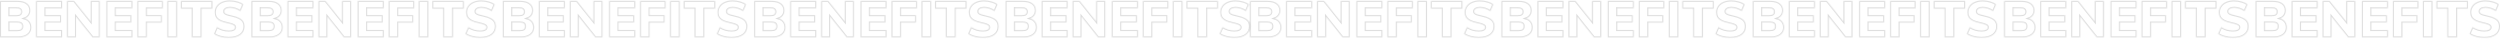 <svg width="2337" height="36" viewBox="0 0 2337 36" fill="none" xmlns="http://www.w3.org/2000/svg">
<mask id="path-1-inside-1" fill="white">
<path d="M22.991 17.269C25.007 17.844 26.559 18.867 27.647 20.337C28.735 21.776 29.279 23.534 29.279 25.611C29.279 27.497 28.783 29.143 27.791 30.549C26.799 31.956 25.375 33.043 23.519 33.81C21.695 34.577 19.535 34.961 17.039 34.961H0V0.824H16.607C20.191 0.824 23.039 1.623 25.151 3.221C27.263 4.819 28.319 6.977 28.319 9.693C28.319 11.451 27.855 13.002 26.927 14.344C25.999 15.687 24.687 16.662 22.991 17.269ZM8.784 14.2H15.071C16.735 14.2 17.951 13.945 18.719 13.433C19.487 12.922 19.871 12.107 19.871 10.988C19.871 9.837 19.471 8.99 18.671 8.447C17.903 7.903 16.703 7.632 15.071 7.632H8.784V14.2ZM15.983 28.152C17.711 28.152 18.943 27.881 19.679 27.337C20.447 26.794 20.831 25.883 20.831 24.604C20.831 23.294 20.463 22.367 19.727 21.823C18.991 21.28 17.743 21.009 15.983 21.009H8.784V28.152H15.983ZM33.702 0.824H58.085V7.728H42.486V14.152H57.077V21.056H42.486V28.056H58.085V34.961H33.702V0.824ZM93.244 0.824V34.961H86.573L71.069 15.591V34.961H62.669V0.824H69.245L84.749 20.098V0.824H93.244ZM99.418 0.824H123.801V7.728H108.202V14.152H122.793V21.056H108.202V28.056H123.801V34.961H99.418V0.824ZM128.386 0.824H152.241V7.872H137.265V14.104H151.281V21.104H137.265V34.961H128.386V0.824ZM156.416 0.824H165.44V34.961H156.416V0.824ZM179.283 8.111H169.107V0.824H198.578V8.111H188.402V34.961H179.283V8.111ZM213.704 35.392C211.144 35.392 208.616 35.056 206.12 34.385C203.624 33.714 201.593 32.803 200.025 31.652L202.856 25.276C204.52 26.33 206.28 27.145 208.136 27.721C210.024 28.264 211.912 28.536 213.8 28.536C215.72 28.536 217.192 28.28 218.216 27.769C219.24 27.225 219.752 26.474 219.752 25.515C219.752 24.652 219.288 23.949 218.36 23.406C217.432 22.83 215.688 22.271 213.128 21.728C209.896 21.088 207.384 20.305 205.592 19.378C203.8 18.419 202.536 17.301 201.801 16.022C201.097 14.744 200.745 13.193 200.745 11.371C200.745 9.294 201.337 7.424 202.52 5.762C203.704 4.068 205.368 2.757 207.512 1.83C209.656 0.872 212.104 0.392 214.856 0.392C217.32 0.392 219.704 0.744 222.008 1.447C224.344 2.118 226.168 3.013 227.48 4.132L224.696 10.508C223.192 9.454 221.608 8.655 219.944 8.111C218.28 7.536 216.616 7.248 214.952 7.248C213.32 7.248 212.008 7.568 211.016 8.207C210.024 8.814 209.528 9.645 209.528 10.7C209.528 11.276 209.704 11.755 210.056 12.139C210.408 12.522 211.064 12.906 212.024 13.289C212.984 13.641 214.424 14.024 216.344 14.44C219.448 15.111 221.88 15.926 223.64 16.885C225.432 17.812 226.696 18.915 227.432 20.193C228.168 21.44 228.536 22.942 228.536 24.7C228.536 28.024 227.24 30.645 224.648 32.563C222.056 34.449 218.408 35.392 213.704 35.392Z"/>
<path d="M257.982 17.269C259.998 17.844 261.55 18.867 262.638 20.337C263.726 21.776 264.27 23.534 264.27 25.611C264.27 27.497 263.774 29.143 262.782 30.549C261.79 31.956 260.366 33.043 258.51 33.81C256.686 34.577 254.526 34.961 252.03 34.961H234.991V0.824H251.599C255.182 0.824 258.03 1.623 260.142 3.221C262.254 4.819 263.31 6.977 263.31 9.693C263.31 11.451 262.846 13.002 261.918 14.344C260.99 15.687 259.678 16.662 257.982 17.269ZM243.775 14.2H250.063C251.727 14.2 252.942 13.945 253.71 13.433C254.478 12.922 254.862 12.107 254.862 10.988C254.862 9.837 254.462 8.99 253.662 8.447C252.894 7.903 251.695 7.632 250.063 7.632H243.775V14.2ZM250.975 28.152C252.702 28.152 253.934 27.881 254.67 27.337C255.438 26.794 255.822 25.883 255.822 24.604C255.822 23.294 255.454 22.367 254.718 21.823C253.982 21.28 252.734 21.009 250.975 21.009H243.775V28.152H250.975ZM268.693 0.824H293.076V7.728H277.477V14.152H292.068V21.056H277.477V28.056H293.076V34.961H268.693V0.824ZM328.235 0.824V34.961H321.564L306.06 15.591V34.961H297.661V0.824H304.236L319.74 20.098V0.824H328.235ZM334.409 0.824H358.792V7.728H343.193V14.152H357.784V21.056H343.193V28.056H358.792V34.961H334.409V0.824ZM363.377 0.824H387.232V7.872H372.257V14.104H386.272V21.104H372.257V34.961H363.377V0.824ZM391.407 0.824H400.431V34.961H391.407V0.824ZM414.274 8.111H404.098V0.824H433.569V8.111H423.393V34.961H414.274V8.111ZM448.695 35.392C446.135 35.392 443.607 35.056 441.111 34.385C438.616 33.714 436.584 32.803 435.016 31.652L437.848 25.276C439.512 26.33 441.271 27.145 443.127 27.721C445.015 28.264 446.903 28.536 448.791 28.536C450.711 28.536 452.183 28.28 453.207 27.769C454.231 27.225 454.743 26.474 454.743 25.515C454.743 24.652 454.279 23.949 453.351 23.406C452.423 22.83 450.679 22.271 448.119 21.728C444.887 21.088 442.375 20.305 440.584 19.378C438.792 18.419 437.528 17.301 436.792 16.022C436.088 14.744 435.736 13.193 435.736 11.371C435.736 9.294 436.328 7.424 437.512 5.762C438.696 4.068 440.359 2.757 442.503 1.83C444.647 0.872 447.095 0.392 449.847 0.392C452.311 0.392 454.695 0.744 456.999 1.447C459.335 2.118 461.159 3.013 462.471 4.132L459.687 10.508C458.183 9.454 456.599 8.655 454.935 8.111C453.271 7.536 451.607 7.248 449.943 7.248C448.311 7.248 446.999 7.568 446.007 8.207C445.015 8.814 444.519 9.645 444.519 10.7C444.519 11.276 444.695 11.755 445.047 12.139C445.399 12.522 446.055 12.906 447.015 13.289C447.975 13.641 449.415 14.024 451.335 14.44C454.439 15.111 456.871 15.926 458.631 16.885C460.423 17.812 461.687 18.915 462.423 20.193C463.159 21.44 463.527 22.942 463.527 24.7C463.527 28.024 462.231 30.645 459.639 32.563C457.047 34.449 453.399 35.392 448.695 35.392Z"/>
<path d="M492.973 17.269C494.989 17.844 496.541 18.867 497.629 20.337C498.717 21.776 499.261 23.534 499.261 25.611C499.261 27.497 498.765 29.143 497.773 30.549C496.781 31.956 495.357 33.043 493.501 33.81C491.677 34.577 489.518 34.961 487.022 34.961H469.982V0.824H486.59C490.174 0.824 493.021 1.623 495.133 3.221C497.245 4.819 498.301 6.977 498.301 9.693C498.301 11.451 497.837 13.002 496.909 14.344C495.981 15.687 494.669 16.662 492.973 17.269ZM478.766 14.2H485.054C486.718 14.2 487.934 13.945 488.702 13.433C489.47 12.922 489.854 12.107 489.854 10.988C489.854 9.837 489.454 8.99 488.654 8.447C487.886 7.903 486.686 7.632 485.054 7.632H478.766V14.2ZM485.966 28.152C487.694 28.152 488.926 27.881 489.662 27.337C490.429 26.794 490.813 25.883 490.813 24.604C490.813 23.294 490.445 22.367 489.71 21.823C488.974 21.28 487.726 21.009 485.966 21.009H478.766V28.152H485.966ZM503.684 0.824H528.067V7.728H512.468V14.152H527.059V21.056H512.468V28.056H528.067V34.961H503.684V0.824ZM563.227 0.824V34.961H556.555L541.051 15.591V34.961H532.652V0.824H539.228L554.731 20.098V0.824H563.227ZM569.4 0.824H593.783V7.728H578.184V14.152H592.775V21.056H578.184V28.056H593.783V34.961H569.4V0.824ZM598.368 0.824H622.223V7.872H607.248V14.104H621.263V21.104H607.248V34.961H598.368V0.824ZM626.398 0.824H635.422V34.961H626.398V0.824ZM649.265 8.111H639.089V0.824H668.56V8.111H658.385V34.961H649.265V8.111ZM683.686 35.392C681.126 35.392 678.598 35.056 676.103 34.385C673.607 33.714 671.575 32.803 670.007 31.652L672.839 25.276C674.503 26.33 676.263 27.145 678.119 27.721C680.006 28.264 681.894 28.536 683.782 28.536C685.702 28.536 687.174 28.28 688.198 27.769C689.222 27.225 689.734 26.474 689.734 25.515C689.734 24.652 689.27 23.949 688.342 23.406C687.414 22.83 685.67 22.271 683.11 21.728C679.878 21.088 677.367 20.305 675.575 19.378C673.783 18.419 672.519 17.301 671.783 16.022C671.079 14.744 670.727 13.193 670.727 11.371C670.727 9.294 671.319 7.424 672.503 5.762C673.687 4.068 675.351 2.757 677.495 1.83C679.638 0.872 682.086 0.392 684.838 0.392C687.302 0.392 689.686 0.744 691.99 1.447C694.326 2.118 696.15 3.013 697.462 4.132L694.678 10.508C693.174 9.454 691.59 8.655 689.926 8.111C688.262 7.536 686.598 7.248 684.934 7.248C683.302 7.248 681.99 7.568 680.998 8.207C680.006 8.814 679.51 9.645 679.51 10.7C679.51 11.276 679.687 11.755 680.038 12.139C680.39 12.522 681.046 12.906 682.006 13.289C682.966 13.641 684.406 14.024 686.326 14.44C689.43 15.111 691.862 15.926 693.622 16.885C695.414 17.812 696.678 18.915 697.414 20.193C698.15 21.44 698.518 22.942 698.518 24.7C698.518 28.024 697.222 30.645 694.63 32.563C692.038 34.449 688.39 35.392 683.686 35.392Z"/>
<path d="M727.965 17.269C729.98 17.844 731.532 18.867 732.62 20.337C733.708 21.776 734.252 23.534 734.252 25.611C734.252 27.497 733.756 29.143 732.764 30.549C731.772 31.956 730.348 33.043 728.493 33.81C726.669 34.577 724.509 34.961 722.013 34.961H704.973V0.824H721.581C725.165 0.824 728.013 1.623 730.124 3.221C732.236 4.819 733.292 6.977 733.292 9.693C733.292 11.451 732.828 13.002 731.9 14.344C730.972 15.687 729.66 16.662 727.965 17.269ZM713.757 14.2H720.045C721.709 14.2 722.925 13.945 723.693 13.433C724.461 12.922 724.845 12.107 724.845 10.988C724.845 9.837 724.445 8.99 723.645 8.447C722.877 7.903 721.677 7.632 720.045 7.632H713.757V14.2ZM720.957 28.152C722.685 28.152 723.917 27.881 724.653 27.337C725.421 26.794 725.805 25.883 725.805 24.604C725.805 23.294 725.437 22.367 724.701 21.823C723.965 21.28 722.717 21.009 720.957 21.009H713.757V28.152H720.957ZM738.675 0.824H763.058V7.728H747.459V14.152H762.05V21.056H747.459V28.056H763.058V34.961H738.675V0.824ZM798.218 0.824V34.961H791.546L776.043 15.591V34.961H767.643V0.824H774.219L789.722 20.098V0.824H798.218ZM804.392 0.824H828.775V7.728H813.175V14.152H827.767V21.056H813.175V28.056H828.775V34.961H804.392V0.824ZM833.359 0.824H857.214V7.872H842.239V14.104H856.254V21.104H842.239V34.961H833.359V0.824ZM861.389 0.824H870.413V34.961H861.389V0.824ZM884.256 8.111H874.08V0.824H903.551V8.111H893.376V34.961H884.256V8.111ZM918.677 35.392C916.118 35.392 913.59 35.056 911.094 34.385C908.598 33.714 906.566 32.803 904.998 31.652L907.83 25.276C909.494 26.33 911.254 27.145 913.11 27.721C914.998 28.264 916.886 28.536 918.773 28.536C920.693 28.536 922.165 28.28 923.189 27.769C924.213 27.225 924.725 26.474 924.725 25.515C924.725 24.652 924.261 23.949 923.333 23.406C922.405 22.83 920.661 22.271 918.101 21.728C914.87 21.088 912.358 20.305 910.566 19.378C908.774 18.419 907.51 17.301 906.774 16.022C906.07 14.744 905.718 13.193 905.718 11.371C905.718 9.294 906.31 7.424 907.494 5.762C908.678 4.068 910.342 2.757 912.486 1.83C914.63 0.872 917.078 0.392 919.829 0.392C922.293 0.392 924.677 0.744 926.981 1.447C929.317 2.118 931.141 3.013 932.453 4.132L929.669 10.508C928.165 9.454 926.581 8.655 924.917 8.111C923.253 7.536 921.589 7.248 919.925 7.248C918.293 7.248 916.982 7.568 915.99 8.207C914.998 8.814 914.502 9.645 914.502 10.7C914.502 11.276 914.678 11.755 915.03 12.139C915.382 12.522 916.038 12.906 916.998 13.289C917.957 13.641 919.397 14.024 921.317 14.44C924.421 15.111 926.853 15.926 928.613 16.885C930.405 17.812 931.669 18.915 932.405 20.193C933.141 21.44 933.509 22.942 933.509 24.7C933.509 28.024 932.213 30.645 929.621 32.563C927.029 34.449 923.381 35.392 918.677 35.392Z"/>
<path d="M962.956 17.269C964.972 17.844 966.524 18.867 967.612 20.337C968.699 21.776 969.243 23.534 969.243 25.611C969.243 27.497 968.747 29.143 967.755 30.549C966.764 31.956 965.34 33.043 963.484 33.81C961.66 34.577 959.5 34.961 957.004 34.961H939.965V0.824H956.572C960.156 0.824 963.004 1.623 965.116 3.221C967.227 4.819 968.283 6.977 968.283 9.693C968.283 11.451 967.819 13.002 966.891 14.344C965.964 15.687 964.652 16.662 962.956 17.269ZM948.748 14.2H955.036C956.7 14.2 957.916 13.945 958.684 13.433C959.452 12.922 959.836 12.107 959.836 10.988C959.836 9.837 959.436 8.99 958.636 8.447C957.868 7.903 956.668 7.632 955.036 7.632H948.748V14.2ZM955.948 28.152C957.676 28.152 958.908 27.881 959.644 27.337C960.412 26.794 960.796 25.883 960.796 24.604C960.796 23.294 960.428 22.367 959.692 21.823C958.956 21.28 957.708 21.009 955.948 21.009H948.748V28.152H955.948ZM973.666 0.824H998.049V7.728H982.45V14.152H997.041V21.056H982.45V28.056H998.049V34.961H973.666V0.824ZM1033.21 0.824V34.961H1026.54L1011.03 15.591V34.961H1002.63V0.824H1009.21L1024.71 20.098V0.824H1033.21ZM1039.38 0.824H1063.77V7.728H1048.17V14.152H1062.76V21.056H1048.17V28.056H1063.77V34.961H1039.38V0.824ZM1068.35 0.824H1092.21V7.872H1077.23V14.104H1091.25V21.104H1077.23V34.961H1068.35V0.824ZM1096.38 0.824H1105.4V34.961H1096.38V0.824ZM1119.25 8.111H1109.07V0.824H1138.54V8.111H1128.37V34.961H1119.25V8.111ZM1153.67 35.392C1151.11 35.392 1148.58 35.056 1146.08 34.385C1143.59 33.714 1141.56 32.803 1139.99 31.652L1142.82 25.276C1144.48 26.33 1146.24 27.145 1148.1 27.721C1149.99 28.264 1151.88 28.536 1153.76 28.536C1155.68 28.536 1157.16 28.28 1158.18 27.769C1159.2 27.225 1159.72 26.474 1159.72 25.515C1159.72 24.652 1159.25 23.949 1158.32 23.406C1157.4 22.83 1155.65 22.271 1153.09 21.728C1149.86 21.088 1147.35 20.305 1145.56 19.378C1143.76 18.419 1142.5 17.301 1141.77 16.022C1141.06 14.744 1140.71 13.193 1140.71 11.371C1140.71 9.294 1141.3 7.424 1142.48 5.762C1143.67 4.068 1145.33 2.757 1147.48 1.83C1149.62 0.872 1152.07 0.392 1154.82 0.392C1157.28 0.392 1159.67 0.744 1161.97 1.447C1164.31 2.118 1166.13 3.013 1167.44 4.132L1164.66 10.508C1163.16 9.454 1161.57 8.655 1159.91 8.111C1158.24 7.536 1156.58 7.248 1154.92 7.248C1153.28 7.248 1151.97 7.568 1150.98 8.207C1149.99 8.814 1149.49 9.645 1149.49 10.7C1149.49 11.276 1149.67 11.755 1150.02 12.139C1150.37 12.522 1151.03 12.906 1151.99 13.289C1152.95 13.641 1154.39 14.024 1156.31 14.44C1159.41 15.111 1161.84 15.926 1163.6 16.885C1165.4 17.812 1166.66 18.915 1167.4 20.193C1168.13 21.44 1168.5 22.942 1168.5 24.7C1168.5 28.024 1167.2 30.645 1164.61 32.563C1162.02 34.449 1158.37 35.392 1153.67 35.392Z"/>
<path d="M1191.49 17.269C1193.51 17.844 1195.06 18.867 1196.15 20.337C1197.23 21.776 1197.78 23.534 1197.78 25.611C1197.78 27.497 1197.28 29.143 1196.29 30.55C1195.3 31.956 1193.88 33.043 1192.02 33.81C1190.2 34.577 1188.04 34.961 1185.54 34.961H1168.5V0.824H1185.11C1188.69 0.824 1191.54 1.623 1193.65 3.221C1195.76 4.819 1196.82 6.977 1196.82 9.694C1196.82 11.451 1196.35 13.002 1195.43 14.344C1194.5 15.687 1193.19 16.662 1191.49 17.269ZM1177.28 14.2H1183.57C1185.24 14.2 1186.45 13.945 1187.22 13.433C1187.99 12.922 1188.37 12.107 1188.37 10.988C1188.37 9.837 1187.97 8.99 1187.17 8.447C1186.4 7.904 1185.2 7.632 1183.57 7.632H1177.28V14.2ZM1184.48 28.152C1186.21 28.152 1187.44 27.881 1188.18 27.337C1188.95 26.794 1189.33 25.883 1189.33 24.604C1189.33 23.294 1188.96 22.367 1188.23 21.824C1187.49 21.28 1186.24 21.009 1184.48 21.009H1177.28V28.152H1184.48ZM1202.2 0.824H1226.58V7.728H1210.99V14.152H1225.58V21.056H1210.99V28.056H1226.58V34.961H1202.2V0.824ZM1261.74 0.824V34.961H1255.07L1239.57 15.591V34.961H1231.17V0.824H1237.75L1253.25 20.098V0.824H1261.74ZM1267.92 0.824H1292.3V7.728H1276.7V14.152H1291.29V21.056H1276.7V28.056H1292.3V34.961H1267.92V0.824ZM1296.89 0.824H1320.74V7.872H1305.77V14.104H1319.78V21.105H1305.77V34.961H1296.89V0.824ZM1324.92 0.824H1333.94V34.961H1324.92V0.824ZM1347.78 8.111H1337.61V0.824H1367.08V8.111H1356.9V34.961H1347.78V8.111ZM1382.2 35.392C1379.64 35.392 1377.12 35.056 1374.62 34.385C1372.12 33.714 1370.09 32.803 1368.52 31.652L1371.36 25.276C1373.02 26.331 1374.78 27.145 1376.64 27.721C1378.52 28.264 1380.41 28.536 1382.3 28.536C1384.22 28.536 1385.69 28.28 1386.72 27.769C1387.74 27.225 1388.25 26.474 1388.25 25.515C1388.25 24.652 1387.79 23.949 1386.86 23.406C1385.93 22.831 1384.19 22.271 1381.63 21.728C1378.4 21.088 1375.88 20.305 1374.09 19.378C1372.3 18.419 1371.04 17.301 1370.3 16.022C1369.6 14.744 1369.24 13.194 1369.24 11.372C1369.24 9.294 1369.84 7.424 1371.02 5.762C1372.2 4.068 1373.87 2.757 1376.01 1.831C1378.16 0.872 1380.6 0.392 1383.36 0.392C1385.82 0.392 1388.2 0.744 1390.51 1.447C1392.84 2.118 1394.67 3.013 1395.98 4.132L1393.2 10.509C1391.69 9.454 1390.11 8.655 1388.44 8.111C1386.78 7.536 1385.12 7.248 1383.45 7.248C1381.82 7.248 1380.51 7.568 1379.52 8.207C1378.52 8.815 1378.03 9.646 1378.03 10.7C1378.03 11.276 1378.2 11.755 1378.56 12.139C1378.91 12.522 1379.56 12.906 1380.52 13.289C1381.48 13.641 1382.92 14.025 1384.84 14.44C1387.95 15.111 1390.38 15.926 1392.14 16.885C1393.93 17.812 1395.2 18.915 1395.93 20.194C1396.67 21.44 1397.04 22.942 1397.04 24.7C1397.04 28.024 1395.74 30.645 1393.15 32.563C1390.56 34.449 1386.91 35.392 1382.2 35.392Z"/>
<path d="M1426.48 17.269C1428.5 17.844 1430.05 18.867 1431.14 20.337C1432.23 21.776 1432.77 23.534 1432.77 25.611C1432.77 27.497 1432.27 29.143 1431.28 30.55C1430.29 31.956 1428.87 33.043 1427.01 33.81C1425.19 34.577 1423.03 34.961 1420.53 34.961H1403.49V0.824H1420.1C1423.68 0.824 1426.53 1.623 1428.64 3.221C1430.75 4.819 1431.81 6.977 1431.81 9.694C1431.81 11.451 1431.35 13.002 1430.42 14.344C1429.49 15.687 1428.18 16.662 1426.48 17.269ZM1412.27 14.2H1418.56C1420.23 14.2 1421.44 13.945 1422.21 13.433C1422.98 12.922 1423.36 12.107 1423.36 10.988C1423.36 9.837 1422.96 8.99 1422.16 8.447C1421.39 7.904 1420.19 7.632 1418.56 7.632H1412.27V14.2ZM1419.47 28.152C1421.2 28.152 1422.43 27.881 1423.17 27.337C1423.94 26.794 1424.32 25.883 1424.32 24.604C1424.32 23.294 1423.95 22.367 1423.22 21.824C1422.48 21.28 1421.23 21.009 1419.47 21.009H1412.27V28.152H1419.47ZM1437.19 0.824H1461.58V7.728H1445.98V14.152H1460.57V21.056H1445.98V28.056H1461.58V34.961H1437.19V0.824ZM1496.74 0.824V34.961H1490.06L1474.56 15.591V34.961H1466.16V0.824H1472.74L1488.24 20.098V0.824H1496.74ZM1502.91 0.824H1527.29V7.728H1511.69V14.152H1526.28V21.056H1511.69V28.056H1527.29V34.961H1502.91V0.824ZM1531.88 0.824H1555.73V7.872H1540.76V14.104H1554.77V21.105H1540.76V34.961H1531.88V0.824ZM1559.91 0.824H1568.93V34.961H1559.91V0.824ZM1582.77 8.111H1572.6V0.824H1602.07V8.111H1591.89V34.961H1582.77V8.111ZM1617.2 35.392C1614.64 35.392 1612.11 35.056 1609.61 34.385C1607.12 33.714 1605.08 32.803 1603.52 31.652L1606.35 25.276C1608.01 26.331 1609.77 27.145 1611.63 27.721C1613.52 28.264 1615.4 28.536 1617.29 28.536C1619.21 28.536 1620.68 28.28 1621.71 27.769C1622.73 27.225 1623.24 26.474 1623.24 25.515C1623.24 24.652 1622.78 23.949 1621.85 23.406C1620.92 22.831 1619.18 22.271 1616.62 21.728C1613.39 21.088 1610.88 20.305 1609.08 19.378C1607.29 18.419 1606.03 17.301 1605.29 16.022C1604.59 14.744 1604.24 13.194 1604.24 11.372C1604.24 9.294 1604.83 7.424 1606.01 5.762C1607.2 4.068 1608.86 2.757 1611 1.831C1613.15 0.872 1615.6 0.392 1618.35 0.392C1620.81 0.392 1623.19 0.744 1625.5 1.447C1627.83 2.118 1629.66 3.013 1630.97 4.132L1628.19 10.509C1626.68 9.454 1625.1 8.655 1623.43 8.111C1621.77 7.536 1620.11 7.248 1618.44 7.248C1616.81 7.248 1615.5 7.568 1614.51 8.207C1613.52 8.815 1613.02 9.646 1613.02 10.7C1613.02 11.276 1613.2 11.755 1613.55 12.139C1613.9 12.522 1614.56 12.906 1615.52 13.289C1616.48 13.641 1617.92 14.025 1619.84 14.44C1622.94 15.111 1625.37 15.926 1627.13 16.885C1628.92 17.812 1630.19 18.915 1630.92 20.194C1631.66 21.44 1632.03 22.942 1632.03 24.7C1632.03 28.024 1630.73 30.645 1628.14 32.563C1625.55 34.449 1621.9 35.392 1617.2 35.392Z"/>
<path d="M1661.47 17.269C1663.49 17.844 1665.04 18.867 1666.13 20.337C1667.22 21.776 1667.76 23.534 1667.76 25.611C1667.76 27.497 1667.27 29.143 1666.27 30.55C1665.28 31.956 1663.86 33.043 1662 33.81C1660.18 34.577 1658.02 34.961 1655.52 34.961H1638.48V0.824H1655.09C1658.67 0.824 1661.52 1.623 1663.63 3.221C1665.75 4.819 1666.8 6.977 1666.8 9.694C1666.8 11.451 1666.34 13.002 1665.41 14.344C1664.48 15.687 1663.17 16.662 1661.47 17.269ZM1647.27 14.2H1653.55C1655.22 14.2 1656.43 13.945 1657.2 13.433C1657.97 12.922 1658.35 12.107 1658.35 10.988C1658.35 9.837 1657.95 8.99 1657.15 8.447C1656.39 7.904 1655.19 7.632 1653.55 7.632H1647.27V14.2ZM1654.47 28.152C1656.19 28.152 1657.43 27.881 1658.16 27.337C1658.93 26.794 1659.31 25.883 1659.31 24.604C1659.31 23.294 1658.95 22.367 1658.21 21.824C1657.47 21.28 1656.23 21.009 1654.47 21.009H1647.27V28.152H1654.47ZM1672.18 0.824H1696.57V7.728H1680.97V14.152H1695.56V21.056H1680.97V28.056H1696.57V34.961H1672.18V0.824ZM1731.73 0.824V34.961H1725.05L1709.55 15.591V34.961H1701.15V0.824H1707.73L1723.23 20.098V0.824H1731.73ZM1737.9 0.824H1762.28V7.728H1746.68V14.152H1761.28V21.056H1746.68V28.056H1762.28V34.961H1737.9V0.824ZM1766.87 0.824H1790.72V7.872H1775.75V14.104H1789.76V21.105H1775.75V34.961H1766.87V0.824ZM1794.9 0.824H1803.92V34.961H1794.9V0.824ZM1817.76 8.111H1807.59V0.824H1837.06V8.111H1826.88V34.961H1817.76V8.111ZM1852.19 35.392C1849.63 35.392 1847.1 35.056 1844.6 34.385C1842.11 33.714 1840.07 32.803 1838.51 31.652L1841.34 25.276C1843 26.331 1844.76 27.145 1846.62 27.721C1848.51 28.264 1850.39 28.536 1852.28 28.536C1854.2 28.536 1855.67 28.28 1856.7 27.769C1857.72 27.225 1858.23 26.474 1858.23 25.515C1858.23 24.652 1857.77 23.949 1856.84 23.406C1855.91 22.831 1854.17 22.271 1851.61 21.728C1848.38 21.088 1845.87 20.305 1844.07 19.378C1842.28 18.419 1841.02 17.301 1840.28 16.022C1839.58 14.744 1839.23 13.194 1839.23 11.372C1839.23 9.294 1839.82 7.424 1841 5.762C1842.19 4.068 1843.85 2.757 1845.99 1.831C1848.14 0.872 1850.59 0.392 1853.34 0.392C1855.8 0.392 1858.19 0.744 1860.49 1.447C1862.83 2.118 1864.65 3.013 1865.96 4.132L1863.18 10.509C1861.67 9.454 1860.09 8.655 1858.43 8.111C1856.76 7.536 1855.1 7.248 1853.43 7.248C1851.8 7.248 1850.49 7.568 1849.5 8.207C1848.51 8.815 1848.01 9.646 1848.01 10.7C1848.01 11.276 1848.19 11.755 1848.54 12.139C1848.89 12.522 1849.55 12.906 1850.51 13.289C1851.47 13.641 1852.91 14.025 1854.83 14.44C1857.93 15.111 1860.36 15.926 1862.12 16.885C1863.91 17.812 1865.18 18.915 1865.91 20.194C1866.65 21.44 1867.02 22.942 1867.02 24.7C1867.02 28.024 1865.72 30.645 1863.13 32.563C1860.54 34.449 1856.89 35.392 1852.19 35.392Z"/>
<path d="M1896.46 17.269C1898.48 17.844 1900.03 18.867 1901.12 20.337C1902.21 21.776 1902.75 23.534 1902.75 25.611C1902.75 27.497 1902.26 29.143 1901.26 30.55C1900.27 31.956 1898.85 33.043 1896.99 33.81C1895.17 34.577 1893.01 34.961 1890.51 34.961H1873.47V0.824H1890.08C1893.66 0.824 1896.51 1.623 1898.62 3.221C1900.74 4.819 1901.79 6.977 1901.79 9.694C1901.79 11.451 1901.33 13.002 1900.4 14.344C1899.47 15.687 1898.16 16.662 1896.46 17.269ZM1882.26 14.2H1888.54C1890.21 14.2 1891.42 13.945 1892.19 13.433C1892.96 12.922 1893.34 12.107 1893.34 10.988C1893.34 9.837 1892.94 8.99 1892.14 8.447C1891.38 7.904 1890.18 7.632 1888.54 7.632H1882.26V14.2ZM1889.46 28.152C1891.18 28.152 1892.42 27.881 1893.15 27.337C1893.92 26.794 1894.3 25.883 1894.3 24.604C1894.3 23.294 1893.94 22.367 1893.2 21.824C1892.46 21.28 1891.22 21.009 1889.46 21.009H1882.26V28.152H1889.46ZM1907.18 0.824H1931.56V7.728H1915.96V14.152H1930.55V21.056H1915.96V28.056H1931.56V34.961H1907.18V0.824ZM1966.72 0.824V34.961H1960.05L1944.54 15.591V34.961H1936.14V0.824H1942.72L1958.22 20.098V0.824H1966.72ZM1972.89 0.824H1997.27V7.728H1981.68V14.152H1996.27V21.056H1981.68V28.056H1997.27V34.961H1972.89V0.824ZM2001.86 0.824H2025.71V7.872H2010.74V14.104H2024.75V21.105H2010.74V34.961H2001.86V0.824ZM2029.89 0.824H2038.91V34.961H2029.89V0.824ZM2052.76 8.111H2042.58V0.824H2072.05V8.111H2061.88V34.961H2052.76V8.111ZM2087.18 35.392C2084.62 35.392 2082.09 35.056 2079.59 34.385C2077.1 33.714 2075.07 32.803 2073.5 31.652L2076.33 25.276C2077.99 26.331 2079.75 27.145 2081.61 27.721C2083.5 28.264 2085.39 28.536 2087.27 28.536C2089.19 28.536 2090.67 28.28 2091.69 27.769C2092.71 27.225 2093.23 26.474 2093.23 25.515C2093.23 24.652 2092.76 23.949 2091.83 23.406C2090.91 22.831 2089.16 22.271 2086.6 21.728C2083.37 21.088 2080.86 20.305 2079.07 19.378C2077.27 18.419 2076.01 17.301 2075.27 16.022C2074.57 14.744 2074.22 13.194 2074.22 11.372C2074.22 9.294 2074.81 7.424 2075.99 5.762C2077.18 4.068 2078.84 2.757 2080.99 1.831C2083.13 0.872 2085.58 0.392 2088.33 0.392C2090.79 0.392 2093.18 0.744 2095.48 1.447C2097.82 2.118 2099.64 3.013 2100.95 4.132L2098.17 10.509C2096.67 9.454 2095.08 8.655 2093.42 8.111C2091.75 7.536 2090.09 7.248 2088.43 7.248C2086.79 7.248 2085.48 7.568 2084.49 8.207C2083.5 8.815 2083 9.646 2083 10.7C2083 11.276 2083.18 11.755 2083.53 12.139C2083.88 12.522 2084.54 12.906 2085.5 13.289C2086.46 13.641 2087.9 14.025 2089.82 14.44C2092.92 15.111 2095.35 15.926 2097.11 16.885C2098.9 17.812 2100.17 18.915 2100.9 20.194C2101.64 21.44 2102.01 22.942 2102.01 24.7C2102.01 28.024 2100.71 30.645 2098.12 32.563C2095.53 34.449 2091.88 35.392 2087.18 35.392Z"/>
<path d="M2131.46 17.269C2133.47 17.844 2135.02 18.867 2136.11 20.337C2137.2 21.776 2137.74 23.534 2137.74 25.611C2137.74 27.497 2137.25 29.143 2136.26 30.55C2135.26 31.956 2133.84 33.043 2131.98 33.81C2130.16 34.577 2128 34.961 2125.5 34.961H2108.46V0.824H2125.07C2128.66 0.824 2131.5 1.623 2133.62 3.221C2135.73 4.819 2136.78 6.977 2136.78 9.694C2136.78 11.451 2136.32 13.002 2135.39 14.344C2134.46 15.687 2133.15 16.662 2131.46 17.269ZM2117.25 14.2H2123.54C2125.2 14.2 2126.42 13.945 2127.18 13.433C2127.95 12.922 2128.34 12.107 2128.34 10.988C2128.34 9.837 2127.94 8.99 2127.14 8.447C2126.37 7.904 2125.17 7.632 2123.54 7.632H2117.25V14.2ZM2124.45 28.152C2126.18 28.152 2127.41 27.881 2128.14 27.337C2128.91 26.794 2129.3 25.883 2129.3 24.604C2129.3 23.294 2128.93 22.367 2128.19 21.824C2127.46 21.28 2126.21 21.009 2124.45 21.009H2117.25V28.152H2124.45ZM2142.17 0.824H2166.55V7.728H2150.95V14.152H2165.54V21.056H2150.95V28.056H2166.55V34.961H2142.17V0.824ZM2201.71 0.824V34.961H2195.04L2179.53 15.591V34.961H2171.13V0.824H2177.71L2193.21 20.098V0.824H2201.71ZM2207.88 0.824H2232.27V7.728H2216.67V14.152H2231.26V21.056H2216.67V28.056H2232.27V34.961H2207.88V0.824ZM2236.85 0.824H2260.71V7.872H2245.73V14.104H2259.75V21.105H2245.73V34.961H2236.85V0.824ZM2264.88 0.824H2273.9V34.961H2264.88V0.824ZM2287.75 8.111H2277.57V0.824H2307.04V8.111H2296.87V34.961H2287.75V8.111ZM2322.17 35.392C2319.61 35.392 2317.08 35.056 2314.59 34.385C2312.09 33.714 2310.06 32.803 2308.49 31.652L2311.32 25.276C2312.98 26.331 2314.74 27.145 2316.6 27.721C2318.49 28.264 2320.38 28.536 2322.26 28.536C2324.18 28.536 2325.66 28.28 2326.68 27.769C2327.7 27.225 2328.22 26.474 2328.22 25.515C2328.22 24.652 2327.75 23.949 2326.82 23.406C2325.9 22.831 2324.15 22.271 2321.59 21.728C2318.36 21.088 2315.85 20.305 2314.06 19.378C2312.27 18.419 2311 17.301 2310.27 16.022C2309.56 14.744 2309.21 13.194 2309.21 11.372C2309.21 9.294 2309.8 7.424 2310.99 5.762C2312.17 4.068 2313.83 2.757 2315.98 1.831C2318.12 0.872 2320.57 0.392 2323.32 0.392C2325.78 0.392 2328.17 0.744 2330.47 1.447C2332.81 2.118 2334.63 3.013 2335.94 4.132L2333.16 10.509C2331.66 9.454 2330.07 8.655 2328.41 8.111C2326.74 7.536 2325.08 7.248 2323.42 7.248C2321.78 7.248 2320.47 7.568 2319.48 8.207C2318.49 8.815 2317.99 9.646 2317.99 10.7C2317.99 11.276 2318.17 11.755 2318.52 12.139C2318.87 12.522 2319.53 12.906 2320.49 13.289C2321.45 13.641 2322.89 14.025 2324.81 14.44C2327.91 15.111 2330.34 15.926 2332.1 16.885C2333.9 17.812 2335.16 18.915 2335.9 20.194C2336.63 21.44 2337 22.942 2337 24.7C2337 28.024 2335.7 30.645 2333.11 32.563C2330.52 34.449 2326.87 35.392 2322.17 35.392Z"/>
</mask>
<path d="M22.991 17.269C25.007 17.844 26.559 18.867 27.647 20.337C28.735 21.776 29.279 23.534 29.279 25.611C29.279 27.497 28.783 29.143 27.791 30.549C26.799 31.956 25.375 33.043 23.519 33.81C21.695 34.577 19.535 34.961 17.039 34.961H0V0.824H16.607C20.191 0.824 23.039 1.623 25.151 3.221C27.263 4.819 28.319 6.977 28.319 9.693C28.319 11.451 27.855 13.002 26.927 14.344C25.999 15.687 24.687 16.662 22.991 17.269ZM8.784 14.2H15.071C16.735 14.2 17.951 13.945 18.719 13.433C19.487 12.922 19.871 12.107 19.871 10.988C19.871 9.837 19.471 8.99 18.671 8.447C17.903 7.903 16.703 7.632 15.071 7.632H8.784V14.2ZM15.983 28.152C17.711 28.152 18.943 27.881 19.679 27.337C20.447 26.794 20.831 25.883 20.831 24.604C20.831 23.294 20.463 22.367 19.727 21.823C18.991 21.28 17.743 21.009 15.983 21.009H8.784V28.152H15.983ZM33.702 0.824H58.085V7.728H42.486V14.152H57.077V21.056H42.486V28.056H58.085V34.961H33.702V0.824ZM93.244 0.824V34.961H86.573L71.069 15.591V34.961H62.669V0.824H69.245L84.749 20.098V0.824H93.244ZM99.418 0.824H123.801V7.728H108.202V14.152H122.793V21.056H108.202V28.056H123.801V34.961H99.418V0.824ZM128.386 0.824H152.241V7.872H137.265V14.104H151.281V21.104H137.265V34.961H128.386V0.824ZM156.416 0.824H165.44V34.961H156.416V0.824ZM179.283 8.111H169.107V0.824H198.578V8.111H188.402V34.961H179.283V8.111ZM213.704 35.392C211.144 35.392 208.616 35.056 206.12 34.385C203.624 33.714 201.593 32.803 200.025 31.652L202.856 25.276C204.52 26.33 206.28 27.145 208.136 27.721C210.024 28.264 211.912 28.536 213.8 28.536C215.72 28.536 217.192 28.28 218.216 27.769C219.24 27.225 219.752 26.474 219.752 25.515C219.752 24.652 219.288 23.949 218.36 23.406C217.432 22.83 215.688 22.271 213.128 21.728C209.896 21.088 207.384 20.305 205.592 19.378C203.8 18.419 202.536 17.301 201.801 16.022C201.097 14.744 200.745 13.193 200.745 11.371C200.745 9.294 201.337 7.424 202.52 5.762C203.704 4.068 205.368 2.757 207.512 1.83C209.656 0.872 212.104 0.392 214.856 0.392C217.32 0.392 219.704 0.744 222.008 1.447C224.344 2.118 226.168 3.013 227.48 4.132L224.696 10.508C223.192 9.454 221.608 8.655 219.944 8.111C218.28 7.536 216.616 7.248 214.952 7.248C213.32 7.248 212.008 7.568 211.016 8.207C210.024 8.814 209.528 9.645 209.528 10.7C209.528 11.276 209.704 11.755 210.056 12.139C210.408 12.522 211.064 12.906 212.024 13.289C212.984 13.641 214.424 14.024 216.344 14.44C219.448 15.111 221.88 15.926 223.64 16.885C225.432 17.812 226.696 18.915 227.432 20.193C228.168 21.44 228.536 22.942 228.536 24.7C228.536 28.024 227.24 30.645 224.648 32.563C222.056 34.449 218.408 35.392 213.704 35.392Z" stroke="#DDDDDD" stroke-width="2" mask="url(#path-1-inside-1)"/>
<path d="M257.982 17.269C259.998 17.844 261.55 18.867 262.638 20.337C263.726 21.776 264.27 23.534 264.27 25.611C264.27 27.497 263.774 29.143 262.782 30.549C261.79 31.956 260.366 33.043 258.51 33.81C256.686 34.577 254.526 34.961 252.03 34.961H234.991V0.824H251.599C255.182 0.824 258.03 1.623 260.142 3.221C262.254 4.819 263.31 6.977 263.31 9.693C263.31 11.451 262.846 13.002 261.918 14.344C260.99 15.687 259.678 16.662 257.982 17.269ZM243.775 14.2H250.063C251.727 14.2 252.942 13.945 253.71 13.433C254.478 12.922 254.862 12.107 254.862 10.988C254.862 9.837 254.462 8.99 253.662 8.447C252.894 7.903 251.695 7.632 250.063 7.632H243.775V14.2ZM250.975 28.152C252.702 28.152 253.934 27.881 254.67 27.337C255.438 26.794 255.822 25.883 255.822 24.604C255.822 23.294 255.454 22.367 254.718 21.823C253.982 21.28 252.734 21.009 250.975 21.009H243.775V28.152H250.975ZM268.693 0.824H293.076V7.728H277.477V14.152H292.068V21.056H277.477V28.056H293.076V34.961H268.693V0.824ZM328.235 0.824V34.961H321.564L306.06 15.591V34.961H297.661V0.824H304.236L319.74 20.098V0.824H328.235ZM334.409 0.824H358.792V7.728H343.193V14.152H357.784V21.056H343.193V28.056H358.792V34.961H334.409V0.824ZM363.377 0.824H387.232V7.872H372.257V14.104H386.272V21.104H372.257V34.961H363.377V0.824ZM391.407 0.824H400.431V34.961H391.407V0.824ZM414.274 8.111H404.098V0.824H433.569V8.111H423.393V34.961H414.274V8.111ZM448.695 35.392C446.135 35.392 443.607 35.056 441.111 34.385C438.616 33.714 436.584 32.803 435.016 31.652L437.848 25.276C439.512 26.33 441.271 27.145 443.127 27.721C445.015 28.264 446.903 28.536 448.791 28.536C450.711 28.536 452.183 28.28 453.207 27.769C454.231 27.225 454.743 26.474 454.743 25.515C454.743 24.652 454.279 23.949 453.351 23.406C452.423 22.83 450.679 22.271 448.119 21.728C444.887 21.088 442.375 20.305 440.584 19.378C438.792 18.419 437.528 17.301 436.792 16.022C436.088 14.744 435.736 13.193 435.736 11.371C435.736 9.294 436.328 7.424 437.512 5.762C438.696 4.068 440.359 2.757 442.503 1.83C444.647 0.872 447.095 0.392 449.847 0.392C452.311 0.392 454.695 0.744 456.999 1.447C459.335 2.118 461.159 3.013 462.471 4.132L459.687 10.508C458.183 9.454 456.599 8.655 454.935 8.111C453.271 7.536 451.607 7.248 449.943 7.248C448.311 7.248 446.999 7.568 446.007 8.207C445.015 8.814 444.519 9.645 444.519 10.7C444.519 11.276 444.695 11.755 445.047 12.139C445.399 12.522 446.055 12.906 447.015 13.289C447.975 13.641 449.415 14.024 451.335 14.44C454.439 15.111 456.871 15.926 458.631 16.885C460.423 17.812 461.687 18.915 462.423 20.193C463.159 21.44 463.527 22.942 463.527 24.7C463.527 28.024 462.231 30.645 459.639 32.563C457.047 34.449 453.399 35.392 448.695 35.392Z" stroke="#DDDDDD" stroke-width="2" mask="url(#path-1-inside-1)"/>
<path d="M492.973 17.269C494.989 17.844 496.541 18.867 497.629 20.337C498.717 21.776 499.261 23.534 499.261 25.611C499.261 27.497 498.765 29.143 497.773 30.549C496.781 31.956 495.357 33.043 493.501 33.81C491.677 34.577 489.518 34.961 487.022 34.961H469.982V0.824H486.59C490.174 0.824 493.021 1.623 495.133 3.221C497.245 4.819 498.301 6.977 498.301 9.693C498.301 11.451 497.837 13.002 496.909 14.344C495.981 15.687 494.669 16.662 492.973 17.269ZM478.766 14.2H485.054C486.718 14.2 487.934 13.945 488.702 13.433C489.47 12.922 489.854 12.107 489.854 10.988C489.854 9.837 489.454 8.99 488.654 8.447C487.886 7.903 486.686 7.632 485.054 7.632H478.766V14.2ZM485.966 28.152C487.694 28.152 488.926 27.881 489.662 27.337C490.429 26.794 490.813 25.883 490.813 24.604C490.813 23.294 490.445 22.367 489.71 21.823C488.974 21.28 487.726 21.009 485.966 21.009H478.766V28.152H485.966ZM503.684 0.824H528.067V7.728H512.468V14.152H527.059V21.056H512.468V28.056H528.067V34.961H503.684V0.824ZM563.227 0.824V34.961H556.555L541.051 15.591V34.961H532.652V0.824H539.228L554.731 20.098V0.824H563.227ZM569.4 0.824H593.783V7.728H578.184V14.152H592.775V21.056H578.184V28.056H593.783V34.961H569.4V0.824ZM598.368 0.824H622.223V7.872H607.248V14.104H621.263V21.104H607.248V34.961H598.368V0.824ZM626.398 0.824H635.422V34.961H626.398V0.824ZM649.265 8.111H639.089V0.824H668.56V8.111H658.385V34.961H649.265V8.111ZM683.686 35.392C681.126 35.392 678.598 35.056 676.103 34.385C673.607 33.714 671.575 32.803 670.007 31.652L672.839 25.276C674.503 26.33 676.263 27.145 678.119 27.721C680.006 28.264 681.894 28.536 683.782 28.536C685.702 28.536 687.174 28.28 688.198 27.769C689.222 27.225 689.734 26.474 689.734 25.515C689.734 24.652 689.27 23.949 688.342 23.406C687.414 22.83 685.67 22.271 683.11 21.728C679.878 21.088 677.367 20.305 675.575 19.378C673.783 18.419 672.519 17.301 671.783 16.022C671.079 14.744 670.727 13.193 670.727 11.371C670.727 9.294 671.319 7.424 672.503 5.762C673.687 4.068 675.351 2.757 677.495 1.83C679.638 0.872 682.086 0.392 684.838 0.392C687.302 0.392 689.686 0.744 691.99 1.447C694.326 2.118 696.15 3.013 697.462 4.132L694.678 10.508C693.174 9.454 691.59 8.655 689.926 8.111C688.262 7.536 686.598 7.248 684.934 7.248C683.302 7.248 681.99 7.568 680.998 8.207C680.006 8.814 679.51 9.645 679.51 10.7C679.51 11.276 679.687 11.755 680.038 12.139C680.39 12.522 681.046 12.906 682.006 13.289C682.966 13.641 684.406 14.024 686.326 14.44C689.43 15.111 691.862 15.926 693.622 16.885C695.414 17.812 696.678 18.915 697.414 20.193C698.15 21.44 698.518 22.942 698.518 24.7C698.518 28.024 697.222 30.645 694.63 32.563C692.038 34.449 688.39 35.392 683.686 35.392Z" stroke="#DDDDDD" stroke-width="2" mask="url(#path-1-inside-1)"/>
<path d="M727.965 17.269C729.98 17.844 731.532 18.867 732.62 20.337C733.708 21.776 734.252 23.534 734.252 25.611C734.252 27.497 733.756 29.143 732.764 30.549C731.772 31.956 730.348 33.043 728.493 33.81C726.669 34.577 724.509 34.961 722.013 34.961H704.973V0.824H721.581C725.165 0.824 728.013 1.623 730.124 3.221C732.236 4.819 733.292 6.977 733.292 9.693C733.292 11.451 732.828 13.002 731.9 14.344C730.972 15.687 729.66 16.662 727.965 17.269ZM713.757 14.2H720.045C721.709 14.2 722.925 13.945 723.693 13.433C724.461 12.922 724.845 12.107 724.845 10.988C724.845 9.837 724.445 8.99 723.645 8.447C722.877 7.903 721.677 7.632 720.045 7.632H713.757V14.2ZM720.957 28.152C722.685 28.152 723.917 27.881 724.653 27.337C725.421 26.794 725.805 25.883 725.805 24.604C725.805 23.294 725.437 22.367 724.701 21.823C723.965 21.28 722.717 21.009 720.957 21.009H713.757V28.152H720.957ZM738.675 0.824H763.058V7.728H747.459V14.152H762.05V21.056H747.459V28.056H763.058V34.961H738.675V0.824ZM798.218 0.824V34.961H791.546L776.043 15.591V34.961H767.643V0.824H774.219L789.722 20.098V0.824H798.218ZM804.392 0.824H828.775V7.728H813.175V14.152H827.767V21.056H813.175V28.056H828.775V34.961H804.392V0.824ZM833.359 0.824H857.214V7.872H842.239V14.104H856.254V21.104H842.239V34.961H833.359V0.824ZM861.389 0.824H870.413V34.961H861.389V0.824ZM884.256 8.111H874.08V0.824H903.551V8.111H893.376V34.961H884.256V8.111ZM918.677 35.392C916.118 35.392 913.59 35.056 911.094 34.385C908.598 33.714 906.566 32.803 904.998 31.652L907.83 25.276C909.494 26.33 911.254 27.145 913.11 27.721C914.998 28.264 916.886 28.536 918.773 28.536C920.693 28.536 922.165 28.28 923.189 27.769C924.213 27.225 924.725 26.474 924.725 25.515C924.725 24.652 924.261 23.949 923.333 23.406C922.405 22.83 920.661 22.271 918.101 21.728C914.87 21.088 912.358 20.305 910.566 19.378C908.774 18.419 907.51 17.301 906.774 16.022C906.07 14.744 905.718 13.193 905.718 11.371C905.718 9.294 906.31 7.424 907.494 5.762C908.678 4.068 910.342 2.757 912.486 1.83C914.63 0.872 917.078 0.392 919.829 0.392C922.293 0.392 924.677 0.744 926.981 1.447C929.317 2.118 931.141 3.013 932.453 4.132L929.669 10.508C928.165 9.454 926.581 8.655 924.917 8.111C923.253 7.536 921.589 7.248 919.925 7.248C918.293 7.248 916.982 7.568 915.99 8.207C914.998 8.814 914.502 9.645 914.502 10.7C914.502 11.276 914.678 11.755 915.03 12.139C915.382 12.522 916.038 12.906 916.998 13.289C917.957 13.641 919.397 14.024 921.317 14.44C924.421 15.111 926.853 15.926 928.613 16.885C930.405 17.812 931.669 18.915 932.405 20.193C933.141 21.44 933.509 22.942 933.509 24.7C933.509 28.024 932.213 30.645 929.621 32.563C927.029 34.449 923.381 35.392 918.677 35.392Z" stroke="#DDDDDD" stroke-width="2" mask="url(#path-1-inside-1)"/>
<path d="M962.956 17.269C964.972 17.844 966.524 18.867 967.612 20.337C968.699 21.776 969.243 23.534 969.243 25.611C969.243 27.497 968.747 29.143 967.755 30.549C966.764 31.956 965.34 33.043 963.484 33.81C961.66 34.577 959.5 34.961 957.004 34.961H939.965V0.824H956.572C960.156 0.824 963.004 1.623 965.116 3.221C967.227 4.819 968.283 6.977 968.283 9.693C968.283 11.451 967.819 13.002 966.891 14.344C965.964 15.687 964.652 16.662 962.956 17.269ZM948.748 14.2H955.036C956.7 14.2 957.916 13.945 958.684 13.433C959.452 12.922 959.836 12.107 959.836 10.988C959.836 9.837 959.436 8.99 958.636 8.447C957.868 7.903 956.668 7.632 955.036 7.632H948.748V14.2ZM955.948 28.152C957.676 28.152 958.908 27.881 959.644 27.337C960.412 26.794 960.796 25.883 960.796 24.604C960.796 23.294 960.428 22.367 959.692 21.823C958.956 21.28 957.708 21.009 955.948 21.009H948.748V28.152H955.948ZM973.666 0.824H998.049V7.728H982.45V14.152H997.041V21.056H982.45V28.056H998.049V34.961H973.666V0.824ZM1033.21 0.824V34.961H1026.54L1011.03 15.591V34.961H1002.63V0.824H1009.21L1024.71 20.098V0.824H1033.21ZM1039.38 0.824H1063.77V7.728H1048.17V14.152H1062.76V21.056H1048.17V28.056H1063.77V34.961H1039.38V0.824ZM1068.35 0.824H1092.21V7.872H1077.23V14.104H1091.25V21.104H1077.23V34.961H1068.35V0.824ZM1096.38 0.824H1105.4V34.961H1096.38V0.824ZM1119.25 8.111H1109.07V0.824H1138.54V8.111H1128.37V34.961H1119.25V8.111ZM1153.67 35.392C1151.11 35.392 1148.58 35.056 1146.08 34.385C1143.59 33.714 1141.56 32.803 1139.99 31.652L1142.82 25.276C1144.48 26.33 1146.24 27.145 1148.1 27.721C1149.99 28.264 1151.88 28.536 1153.76 28.536C1155.68 28.536 1157.16 28.28 1158.18 27.769C1159.2 27.225 1159.72 26.474 1159.72 25.515C1159.72 24.652 1159.25 23.949 1158.32 23.406C1157.4 22.83 1155.65 22.271 1153.09 21.728C1149.86 21.088 1147.35 20.305 1145.56 19.378C1143.76 18.419 1142.5 17.301 1141.77 16.022C1141.06 14.744 1140.71 13.193 1140.71 11.371C1140.71 9.294 1141.3 7.424 1142.48 5.762C1143.67 4.068 1145.33 2.757 1147.48 1.83C1149.62 0.872 1152.07 0.392 1154.82 0.392C1157.28 0.392 1159.67 0.744 1161.97 1.447C1164.31 2.118 1166.13 3.013 1167.44 4.132L1164.66 10.508C1163.16 9.454 1161.57 8.655 1159.91 8.111C1158.24 7.536 1156.58 7.248 1154.92 7.248C1153.28 7.248 1151.97 7.568 1150.98 8.207C1149.99 8.814 1149.49 9.645 1149.49 10.7C1149.49 11.276 1149.67 11.755 1150.02 12.139C1150.37 12.522 1151.03 12.906 1151.99 13.289C1152.95 13.641 1154.39 14.024 1156.31 14.44C1159.41 15.111 1161.84 15.926 1163.6 16.885C1165.4 17.812 1166.66 18.915 1167.4 20.193C1168.13 21.44 1168.5 22.942 1168.5 24.7C1168.5 28.024 1167.2 30.645 1164.61 32.563C1162.02 34.449 1158.37 35.392 1153.67 35.392Z" stroke="#DDDDDD" stroke-width="2" mask="url(#path-1-inside-1)"/>
<path d="M1191.49 17.269C1193.51 17.844 1195.06 18.867 1196.15 20.337C1197.23 21.776 1197.78 23.534 1197.78 25.611C1197.78 27.497 1197.28 29.143 1196.29 30.55C1195.3 31.956 1193.88 33.043 1192.02 33.81C1190.2 34.577 1188.04 34.961 1185.54 34.961H1168.5V0.824H1185.11C1188.69 0.824 1191.54 1.623 1193.65 3.221C1195.76 4.819 1196.82 6.977 1196.82 9.694C1196.82 11.451 1196.35 13.002 1195.43 14.344C1194.5 15.687 1193.19 16.662 1191.49 17.269ZM1177.28 14.2H1183.57C1185.24 14.2 1186.45 13.945 1187.22 13.433C1187.99 12.922 1188.37 12.107 1188.37 10.988C1188.37 9.837 1187.97 8.99 1187.17 8.447C1186.4 7.904 1185.2 7.632 1183.57 7.632H1177.28V14.2ZM1184.48 28.152C1186.21 28.152 1187.44 27.881 1188.18 27.337C1188.95 26.794 1189.33 25.883 1189.33 24.604C1189.33 23.294 1188.96 22.367 1188.23 21.824C1187.49 21.28 1186.24 21.009 1184.48 21.009H1177.28V28.152H1184.48ZM1202.2 0.824H1226.58V7.728H1210.99V14.152H1225.58V21.056H1210.99V28.056H1226.58V34.961H1202.2V0.824ZM1261.74 0.824V34.961H1255.07L1239.57 15.591V34.961H1231.17V0.824H1237.75L1253.25 20.098V0.824H1261.74ZM1267.92 0.824H1292.3V7.728H1276.7V14.152H1291.29V21.056H1276.7V28.056H1292.3V34.961H1267.92V0.824ZM1296.89 0.824H1320.74V7.872H1305.77V14.104H1319.78V21.105H1305.77V34.961H1296.89V0.824ZM1324.92 0.824H1333.94V34.961H1324.92V0.824ZM1347.78 8.111H1337.61V0.824H1367.08V8.111H1356.9V34.961H1347.78V8.111ZM1382.2 35.392C1379.64 35.392 1377.12 35.056 1374.62 34.385C1372.12 33.714 1370.09 32.803 1368.52 31.652L1371.36 25.276C1373.02 26.331 1374.78 27.145 1376.64 27.721C1378.52 28.264 1380.41 28.536 1382.3 28.536C1384.22 28.536 1385.69 28.28 1386.72 27.769C1387.74 27.225 1388.25 26.474 1388.25 25.515C1388.25 24.652 1387.79 23.949 1386.86 23.406C1385.93 22.831 1384.19 22.271 1381.63 21.728C1378.4 21.088 1375.88 20.305 1374.09 19.378C1372.3 18.419 1371.04 17.301 1370.3 16.022C1369.6 14.744 1369.24 13.194 1369.24 11.372C1369.24 9.294 1369.84 7.424 1371.02 5.762C1372.2 4.068 1373.87 2.757 1376.01 1.831C1378.16 0.872 1380.6 0.392 1383.36 0.392C1385.82 0.392 1388.2 0.744 1390.51 1.447C1392.84 2.118 1394.67 3.013 1395.98 4.132L1393.2 10.509C1391.69 9.454 1390.11 8.655 1388.44 8.111C1386.78 7.536 1385.12 7.248 1383.45 7.248C1381.82 7.248 1380.51 7.568 1379.52 8.207C1378.52 8.815 1378.03 9.646 1378.03 10.7C1378.03 11.276 1378.2 11.755 1378.56 12.139C1378.91 12.522 1379.56 12.906 1380.52 13.289C1381.48 13.641 1382.92 14.025 1384.84 14.44C1387.95 15.111 1390.38 15.926 1392.14 16.885C1393.93 17.812 1395.2 18.915 1395.93 20.194C1396.67 21.44 1397.04 22.942 1397.04 24.7C1397.04 28.024 1395.74 30.645 1393.15 32.563C1390.56 34.449 1386.91 35.392 1382.2 35.392Z" stroke="#DDDDDD" stroke-width="2" mask="url(#path-1-inside-1)"/>
<path d="M1426.48 17.269C1428.5 17.844 1430.05 18.867 1431.14 20.337C1432.23 21.776 1432.77 23.534 1432.77 25.611C1432.77 27.497 1432.27 29.143 1431.28 30.55C1430.29 31.956 1428.87 33.043 1427.01 33.81C1425.19 34.577 1423.03 34.961 1420.53 34.961H1403.49V0.824H1420.1C1423.68 0.824 1426.53 1.623 1428.64 3.221C1430.75 4.819 1431.81 6.977 1431.81 9.694C1431.81 11.451 1431.35 13.002 1430.42 14.344C1429.49 15.687 1428.18 16.662 1426.48 17.269ZM1412.27 14.2H1418.56C1420.23 14.2 1421.44 13.945 1422.21 13.433C1422.98 12.922 1423.36 12.107 1423.36 10.988C1423.36 9.837 1422.96 8.99 1422.16 8.447C1421.39 7.904 1420.19 7.632 1418.56 7.632H1412.27V14.2ZM1419.47 28.152C1421.2 28.152 1422.43 27.881 1423.17 27.337C1423.94 26.794 1424.32 25.883 1424.32 24.604C1424.32 23.294 1423.95 22.367 1423.22 21.824C1422.48 21.28 1421.23 21.009 1419.47 21.009H1412.27V28.152H1419.47ZM1437.19 0.824H1461.58V7.728H1445.98V14.152H1460.57V21.056H1445.98V28.056H1461.58V34.961H1437.19V0.824ZM1496.74 0.824V34.961H1490.06L1474.56 15.591V34.961H1466.16V0.824H1472.74L1488.24 20.098V0.824H1496.74ZM1502.91 0.824H1527.29V7.728H1511.69V14.152H1526.28V21.056H1511.69V28.056H1527.29V34.961H1502.91V0.824ZM1531.88 0.824H1555.73V7.872H1540.76V14.104H1554.77V21.105H1540.76V34.961H1531.88V0.824ZM1559.91 0.824H1568.93V34.961H1559.91V0.824ZM1582.77 8.111H1572.6V0.824H1602.07V8.111H1591.89V34.961H1582.77V8.111ZM1617.2 35.392C1614.64 35.392 1612.11 35.056 1609.61 34.385C1607.12 33.714 1605.08 32.803 1603.52 31.652L1606.35 25.276C1608.01 26.331 1609.77 27.145 1611.63 27.721C1613.52 28.264 1615.4 28.536 1617.29 28.536C1619.21 28.536 1620.68 28.28 1621.71 27.769C1622.73 27.225 1623.24 26.474 1623.24 25.515C1623.24 24.652 1622.78 23.949 1621.85 23.406C1620.92 22.831 1619.18 22.271 1616.62 21.728C1613.39 21.088 1610.88 20.305 1609.08 19.378C1607.29 18.419 1606.03 17.301 1605.29 16.022C1604.59 14.744 1604.24 13.194 1604.24 11.372C1604.24 9.294 1604.83 7.424 1606.01 5.762C1607.2 4.068 1608.86 2.757 1611 1.831C1613.15 0.872 1615.6 0.392 1618.35 0.392C1620.81 0.392 1623.19 0.744 1625.5 1.447C1627.83 2.118 1629.66 3.013 1630.97 4.132L1628.19 10.509C1626.68 9.454 1625.1 8.655 1623.43 8.111C1621.77 7.536 1620.11 7.248 1618.44 7.248C1616.81 7.248 1615.5 7.568 1614.51 8.207C1613.52 8.815 1613.02 9.646 1613.02 10.7C1613.02 11.276 1613.2 11.755 1613.55 12.139C1613.9 12.522 1614.56 12.906 1615.52 13.289C1616.48 13.641 1617.92 14.025 1619.84 14.44C1622.94 15.111 1625.37 15.926 1627.13 16.885C1628.92 17.812 1630.19 18.915 1630.92 20.194C1631.66 21.44 1632.03 22.942 1632.03 24.7C1632.03 28.024 1630.73 30.645 1628.14 32.563C1625.55 34.449 1621.9 35.392 1617.2 35.392Z" stroke="#DDDDDD" stroke-width="2" mask="url(#path-1-inside-1)"/>
<path d="M1661.47 17.269C1663.49 17.844 1665.04 18.867 1666.13 20.337C1667.22 21.776 1667.76 23.534 1667.76 25.611C1667.76 27.497 1667.27 29.143 1666.27 30.55C1665.28 31.956 1663.86 33.043 1662 33.81C1660.18 34.577 1658.02 34.961 1655.52 34.961H1638.48V0.824H1655.09C1658.67 0.824 1661.52 1.623 1663.63 3.221C1665.75 4.819 1666.8 6.977 1666.8 9.694C1666.8 11.451 1666.34 13.002 1665.41 14.344C1664.48 15.687 1663.17 16.662 1661.47 17.269ZM1647.27 14.2H1653.55C1655.22 14.2 1656.43 13.945 1657.2 13.433C1657.97 12.922 1658.35 12.107 1658.35 10.988C1658.35 9.837 1657.95 8.99 1657.15 8.447C1656.39 7.904 1655.19 7.632 1653.55 7.632H1647.27V14.2ZM1654.47 28.152C1656.19 28.152 1657.43 27.881 1658.16 27.337C1658.93 26.794 1659.31 25.883 1659.31 24.604C1659.31 23.294 1658.95 22.367 1658.21 21.824C1657.47 21.28 1656.23 21.009 1654.47 21.009H1647.27V28.152H1654.47ZM1672.18 0.824H1696.57V7.728H1680.97V14.152H1695.56V21.056H1680.97V28.056H1696.57V34.961H1672.18V0.824ZM1731.73 0.824V34.961H1725.05L1709.55 15.591V34.961H1701.15V0.824H1707.73L1723.23 20.098V0.824H1731.73ZM1737.9 0.824H1762.28V7.728H1746.68V14.152H1761.28V21.056H1746.68V28.056H1762.28V34.961H1737.9V0.824ZM1766.87 0.824H1790.72V7.872H1775.75V14.104H1789.76V21.105H1775.75V34.961H1766.87V0.824ZM1794.9 0.824H1803.92V34.961H1794.9V0.824ZM1817.76 8.111H1807.59V0.824H1837.06V8.111H1826.88V34.961H1817.76V8.111ZM1852.19 35.392C1849.63 35.392 1847.1 35.056 1844.6 34.385C1842.11 33.714 1840.07 32.803 1838.51 31.652L1841.34 25.276C1843 26.331 1844.76 27.145 1846.62 27.721C1848.51 28.264 1850.39 28.536 1852.28 28.536C1854.2 28.536 1855.67 28.28 1856.7 27.769C1857.72 27.225 1858.23 26.474 1858.23 25.515C1858.23 24.652 1857.77 23.949 1856.84 23.406C1855.91 22.831 1854.17 22.271 1851.61 21.728C1848.38 21.088 1845.87 20.305 1844.07 19.378C1842.28 18.419 1841.02 17.301 1840.28 16.022C1839.58 14.744 1839.23 13.194 1839.23 11.372C1839.23 9.294 1839.82 7.424 1841 5.762C1842.19 4.068 1843.85 2.757 1845.99 1.831C1848.14 0.872 1850.59 0.392 1853.34 0.392C1855.8 0.392 1858.19 0.744 1860.49 1.447C1862.83 2.118 1864.65 3.013 1865.96 4.132L1863.18 10.509C1861.67 9.454 1860.09 8.655 1858.43 8.111C1856.76 7.536 1855.1 7.248 1853.43 7.248C1851.8 7.248 1850.49 7.568 1849.5 8.207C1848.51 8.815 1848.01 9.646 1848.01 10.7C1848.01 11.276 1848.19 11.755 1848.54 12.139C1848.89 12.522 1849.55 12.906 1850.51 13.289C1851.47 13.641 1852.91 14.025 1854.83 14.44C1857.93 15.111 1860.36 15.926 1862.12 16.885C1863.91 17.812 1865.18 18.915 1865.91 20.194C1866.65 21.44 1867.02 22.942 1867.02 24.7C1867.02 28.024 1865.72 30.645 1863.13 32.563C1860.54 34.449 1856.89 35.392 1852.19 35.392Z" stroke="#DDDDDD" stroke-width="2" mask="url(#path-1-inside-1)"/>
<path d="M1896.46 17.269C1898.48 17.844 1900.03 18.867 1901.12 20.337C1902.21 21.776 1902.75 23.534 1902.75 25.611C1902.75 27.497 1902.26 29.143 1901.26 30.55C1900.27 31.956 1898.85 33.043 1896.99 33.81C1895.17 34.577 1893.01 34.961 1890.51 34.961H1873.47V0.824H1890.08C1893.66 0.824 1896.51 1.623 1898.62 3.221C1900.74 4.819 1901.79 6.977 1901.79 9.694C1901.79 11.451 1901.33 13.002 1900.4 14.344C1899.47 15.687 1898.16 16.662 1896.46 17.269ZM1882.26 14.2H1888.54C1890.21 14.2 1891.42 13.945 1892.19 13.433C1892.96 12.922 1893.34 12.107 1893.34 10.988C1893.34 9.837 1892.94 8.99 1892.14 8.447C1891.38 7.904 1890.18 7.632 1888.54 7.632H1882.26V14.2ZM1889.46 28.152C1891.18 28.152 1892.42 27.881 1893.15 27.337C1893.92 26.794 1894.3 25.883 1894.3 24.604C1894.3 23.294 1893.94 22.367 1893.2 21.824C1892.46 21.28 1891.22 21.009 1889.46 21.009H1882.26V28.152H1889.46ZM1907.18 0.824H1931.56V7.728H1915.96V14.152H1930.55V21.056H1915.96V28.056H1931.56V34.961H1907.18V0.824ZM1966.72 0.824V34.961H1960.05L1944.54 15.591V34.961H1936.14V0.824H1942.72L1958.22 20.098V0.824H1966.72ZM1972.89 0.824H1997.27V7.728H1981.68V14.152H1996.27V21.056H1981.68V28.056H1997.27V34.961H1972.89V0.824ZM2001.86 0.824H2025.71V7.872H2010.74V14.104H2024.75V21.105H2010.74V34.961H2001.86V0.824ZM2029.89 0.824H2038.91V34.961H2029.89V0.824ZM2052.76 8.111H2042.58V0.824H2072.05V8.111H2061.88V34.961H2052.76V8.111ZM2087.18 35.392C2084.62 35.392 2082.09 35.056 2079.59 34.385C2077.1 33.714 2075.07 32.803 2073.5 31.652L2076.33 25.276C2077.99 26.331 2079.75 27.145 2081.61 27.721C2083.5 28.264 2085.39 28.536 2087.27 28.536C2089.19 28.536 2090.67 28.28 2091.69 27.769C2092.71 27.225 2093.23 26.474 2093.23 25.515C2093.23 24.652 2092.76 23.949 2091.83 23.406C2090.91 22.831 2089.16 22.271 2086.6 21.728C2083.37 21.088 2080.86 20.305 2079.07 19.378C2077.27 18.419 2076.01 17.301 2075.27 16.022C2074.57 14.744 2074.22 13.194 2074.22 11.372C2074.22 9.294 2074.81 7.424 2075.99 5.762C2077.18 4.068 2078.84 2.757 2080.99 1.831C2083.13 0.872 2085.58 0.392 2088.33 0.392C2090.79 0.392 2093.18 0.744 2095.48 1.447C2097.82 2.118 2099.64 3.013 2100.95 4.132L2098.17 10.509C2096.67 9.454 2095.08 8.655 2093.42 8.111C2091.75 7.536 2090.09 7.248 2088.43 7.248C2086.79 7.248 2085.48 7.568 2084.49 8.207C2083.5 8.815 2083 9.646 2083 10.7C2083 11.276 2083.18 11.755 2083.53 12.139C2083.88 12.522 2084.54 12.906 2085.5 13.289C2086.46 13.641 2087.9 14.025 2089.82 14.44C2092.92 15.111 2095.35 15.926 2097.11 16.885C2098.9 17.812 2100.17 18.915 2100.9 20.194C2101.64 21.44 2102.01 22.942 2102.01 24.7C2102.01 28.024 2100.71 30.645 2098.12 32.563C2095.53 34.449 2091.88 35.392 2087.18 35.392Z" stroke="#DDDDDD" stroke-width="2" mask="url(#path-1-inside-1)"/>
<path d="M2131.46 17.269C2133.47 17.844 2135.02 18.867 2136.11 20.337C2137.2 21.776 2137.74 23.534 2137.74 25.611C2137.74 27.497 2137.25 29.143 2136.26 30.55C2135.26 31.956 2133.84 33.043 2131.98 33.81C2130.16 34.577 2128 34.961 2125.5 34.961H2108.46V0.824H2125.07C2128.66 0.824 2131.5 1.623 2133.62 3.221C2135.73 4.819 2136.78 6.977 2136.78 9.694C2136.78 11.451 2136.32 13.002 2135.39 14.344C2134.46 15.687 2133.15 16.662 2131.46 17.269ZM2117.25 14.2H2123.54C2125.2 14.2 2126.42 13.945 2127.18 13.433C2127.95 12.922 2128.34 12.107 2128.34 10.988C2128.34 9.837 2127.94 8.99 2127.14 8.447C2126.37 7.904 2125.17 7.632 2123.54 7.632H2117.25V14.2ZM2124.45 28.152C2126.18 28.152 2127.41 27.881 2128.14 27.337C2128.91 26.794 2129.3 25.883 2129.3 24.604C2129.3 23.294 2128.93 22.367 2128.19 21.824C2127.46 21.28 2126.21 21.009 2124.45 21.009H2117.25V28.152H2124.45ZM2142.17 0.824H2166.55V7.728H2150.95V14.152H2165.54V21.056H2150.95V28.056H2166.55V34.961H2142.17V0.824ZM2201.71 0.824V34.961H2195.04L2179.53 15.591V34.961H2171.13V0.824H2177.71L2193.21 20.098V0.824H2201.71ZM2207.88 0.824H2232.27V7.728H2216.67V14.152H2231.26V21.056H2216.67V28.056H2232.27V34.961H2207.88V0.824ZM2236.85 0.824H2260.71V7.872H2245.73V14.104H2259.75V21.105H2245.73V34.961H2236.85V0.824ZM2264.88 0.824H2273.9V34.961H2264.88V0.824ZM2287.75 8.111H2277.57V0.824H2307.04V8.111H2296.87V34.961H2287.75V8.111ZM2322.17 35.392C2319.61 35.392 2317.08 35.056 2314.59 34.385C2312.09 33.714 2310.06 32.803 2308.49 31.652L2311.32 25.276C2312.98 26.331 2314.74 27.145 2316.6 27.721C2318.49 28.264 2320.38 28.536 2322.26 28.536C2324.18 28.536 2325.66 28.28 2326.68 27.769C2327.7 27.225 2328.22 26.474 2328.22 25.515C2328.22 24.652 2327.75 23.949 2326.82 23.406C2325.9 22.831 2324.15 22.271 2321.59 21.728C2318.36 21.088 2315.85 20.305 2314.06 19.378C2312.27 18.419 2311 17.301 2310.27 16.022C2309.56 14.744 2309.21 13.194 2309.21 11.372C2309.21 9.294 2309.8 7.424 2310.99 5.762C2312.17 4.068 2313.83 2.757 2315.98 1.831C2318.12 0.872 2320.57 0.392 2323.32 0.392C2325.78 0.392 2328.17 0.744 2330.47 1.447C2332.81 2.118 2334.63 3.013 2335.94 4.132L2333.16 10.509C2331.66 9.454 2330.07 8.655 2328.41 8.111C2326.74 7.536 2325.08 7.248 2323.42 7.248C2321.78 7.248 2320.47 7.568 2319.48 8.207C2318.49 8.815 2317.99 9.646 2317.99 10.7C2317.99 11.276 2318.17 11.755 2318.52 12.139C2318.87 12.522 2319.53 12.906 2320.49 13.289C2321.45 13.641 2322.89 14.025 2324.81 14.44C2327.91 15.111 2330.34 15.926 2332.1 16.885C2333.9 17.812 2335.16 18.915 2335.9 20.194C2336.63 21.44 2337 22.942 2337 24.7C2337 28.024 2335.7 30.645 2333.11 32.563C2330.52 34.449 2326.87 35.392 2322.17 35.392Z" stroke="#DDDDDD" stroke-width="2" mask="url(#path-1-inside-1)"/>
</svg>
